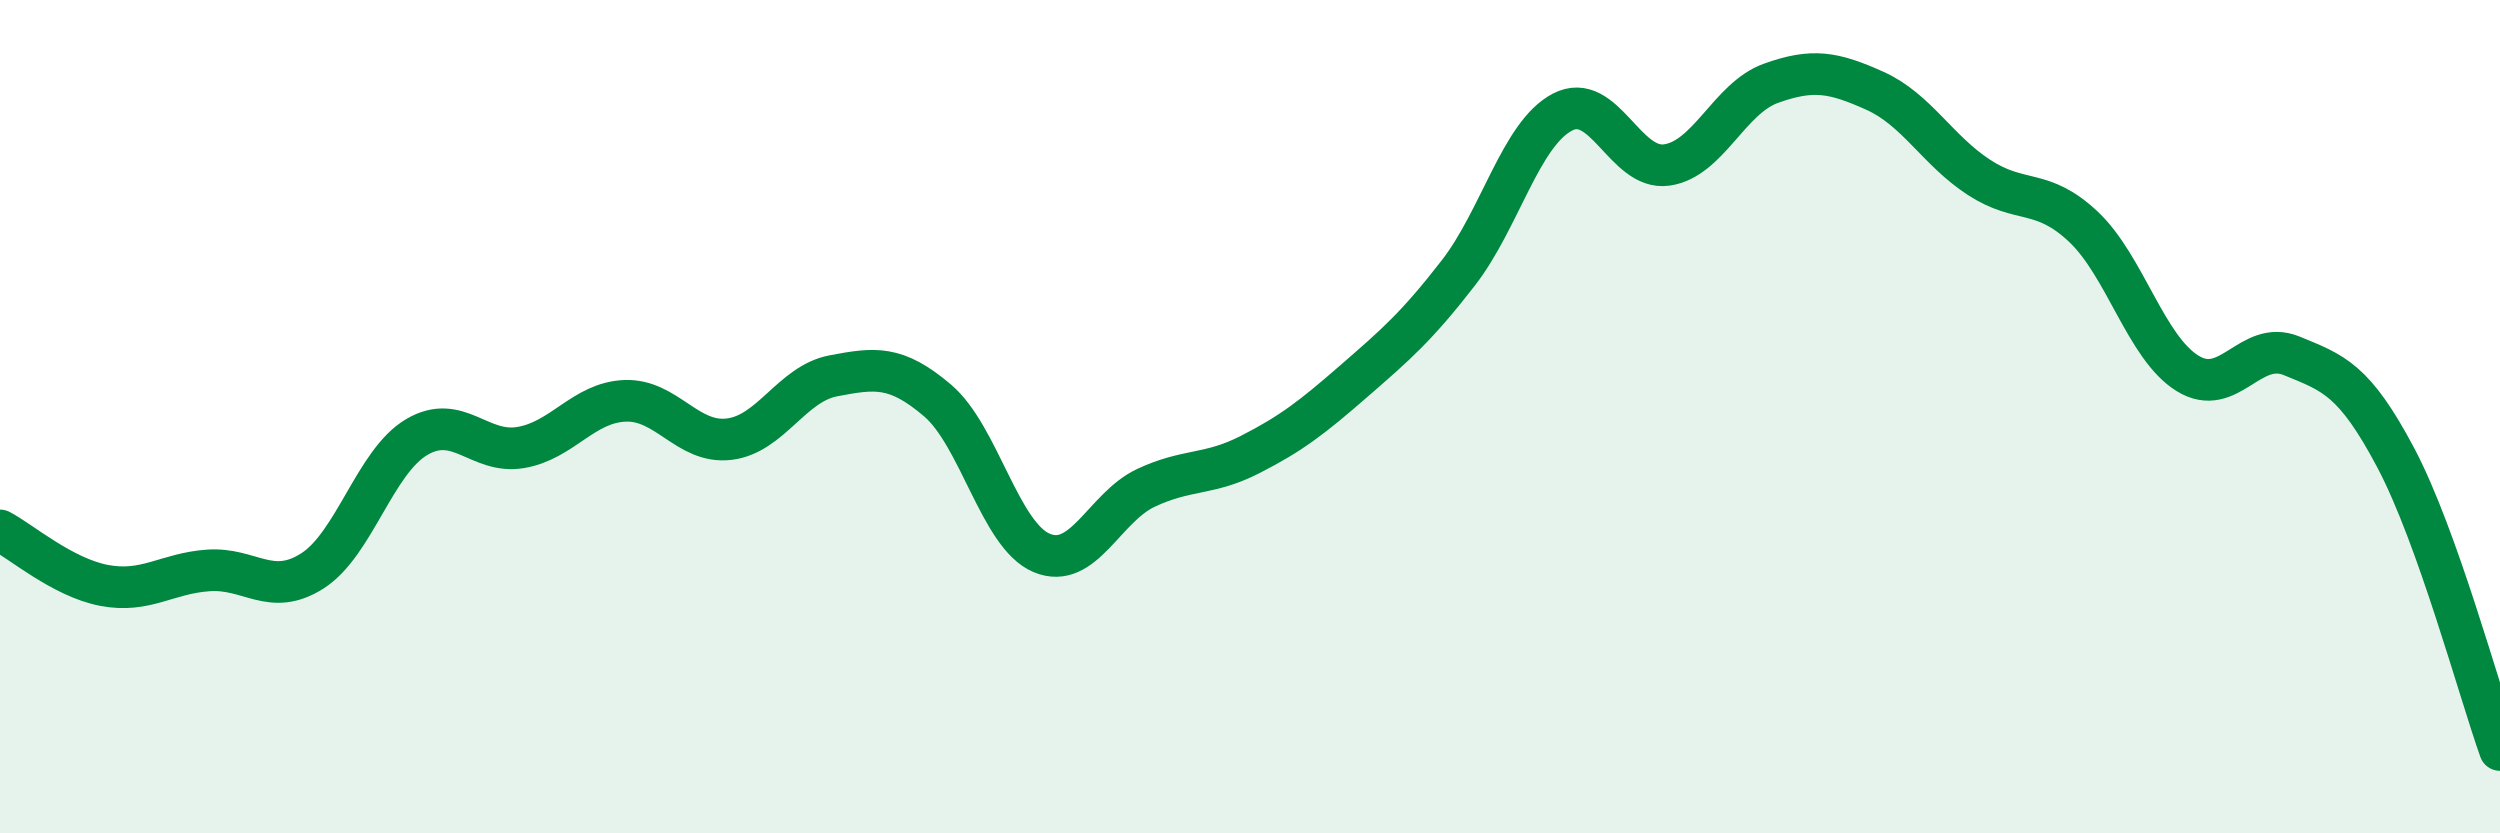 
    <svg width="60" height="20" viewBox="0 0 60 20" xmlns="http://www.w3.org/2000/svg">
      <path
        d="M 0,12.73 C 0.5,12.99 1.5,13.86 2.5,14.05 C 3.5,14.24 4,13.76 5,13.69 C 6,13.62 6.5,14.34 7.5,13.7 C 8.5,13.06 9,11.08 10,10.49 C 11,9.9 11.5,10.91 12.5,10.74 C 13.5,10.57 14,9.66 15,9.62 C 16,9.58 16.5,10.66 17.5,10.54 C 18.5,10.42 19,9.21 20,9.02 C 21,8.83 21.5,8.76 22.5,9.61 C 23.5,10.46 24,12.85 25,13.27 C 26,13.69 26.5,12.18 27.5,11.71 C 28.5,11.24 29,11.42 30,10.91 C 31,10.4 31.5,10.01 32.5,9.14 C 33.5,8.27 34,7.84 35,6.55 C 36,5.26 36.5,3.21 37.5,2.69 C 38.5,2.17 39,4.1 40,3.96 C 41,3.82 41.5,2.36 42.5,2 C 43.5,1.64 44,1.73 45,2.18 C 46,2.63 46.5,3.61 47.5,4.26 C 48.5,4.91 49,4.5 50,5.44 C 51,6.38 51.5,8.34 52.5,8.96 C 53.5,9.58 54,8.13 55,8.54 C 56,8.95 56.5,9.1 57.5,10.99 C 58.5,12.88 59.5,16.6 60,18L60 20L0 20Z"
        fill="#008740"
        opacity="0.1"
        stroke-linecap="round"
        stroke-linejoin="round"
      />
      <path
        d="M 0,12.73 C 0.5,12.99 1.5,13.86 2.5,14.05 C 3.5,14.24 4,13.76 5,13.69 C 6,13.62 6.5,14.34 7.5,13.7 C 8.5,13.06 9,11.08 10,10.49 C 11,9.9 11.5,10.91 12.5,10.74 C 13.5,10.57 14,9.66 15,9.62 C 16,9.58 16.5,10.66 17.5,10.54 C 18.5,10.42 19,9.21 20,9.02 C 21,8.83 21.5,8.76 22.5,9.61 C 23.5,10.46 24,12.85 25,13.27 C 26,13.69 26.5,12.18 27.5,11.71 C 28.5,11.24 29,11.42 30,10.91 C 31,10.4 31.5,10.01 32.5,9.14 C 33.5,8.27 34,7.84 35,6.55 C 36,5.26 36.5,3.21 37.5,2.69 C 38.5,2.17 39,4.1 40,3.96 C 41,3.82 41.5,2.36 42.5,2 C 43.5,1.64 44,1.73 45,2.18 C 46,2.63 46.5,3.61 47.5,4.26 C 48.5,4.91 49,4.5 50,5.44 C 51,6.38 51.5,8.34 52.5,8.96 C 53.5,9.58 54,8.13 55,8.54 C 56,8.95 56.5,9.1 57.5,10.99 C 58.5,12.88 59.5,16.6 60,18"
        stroke="#008740"
        stroke-width="1"
        fill="none"
        stroke-linecap="round"
        stroke-linejoin="round"
      />
    </svg>
  